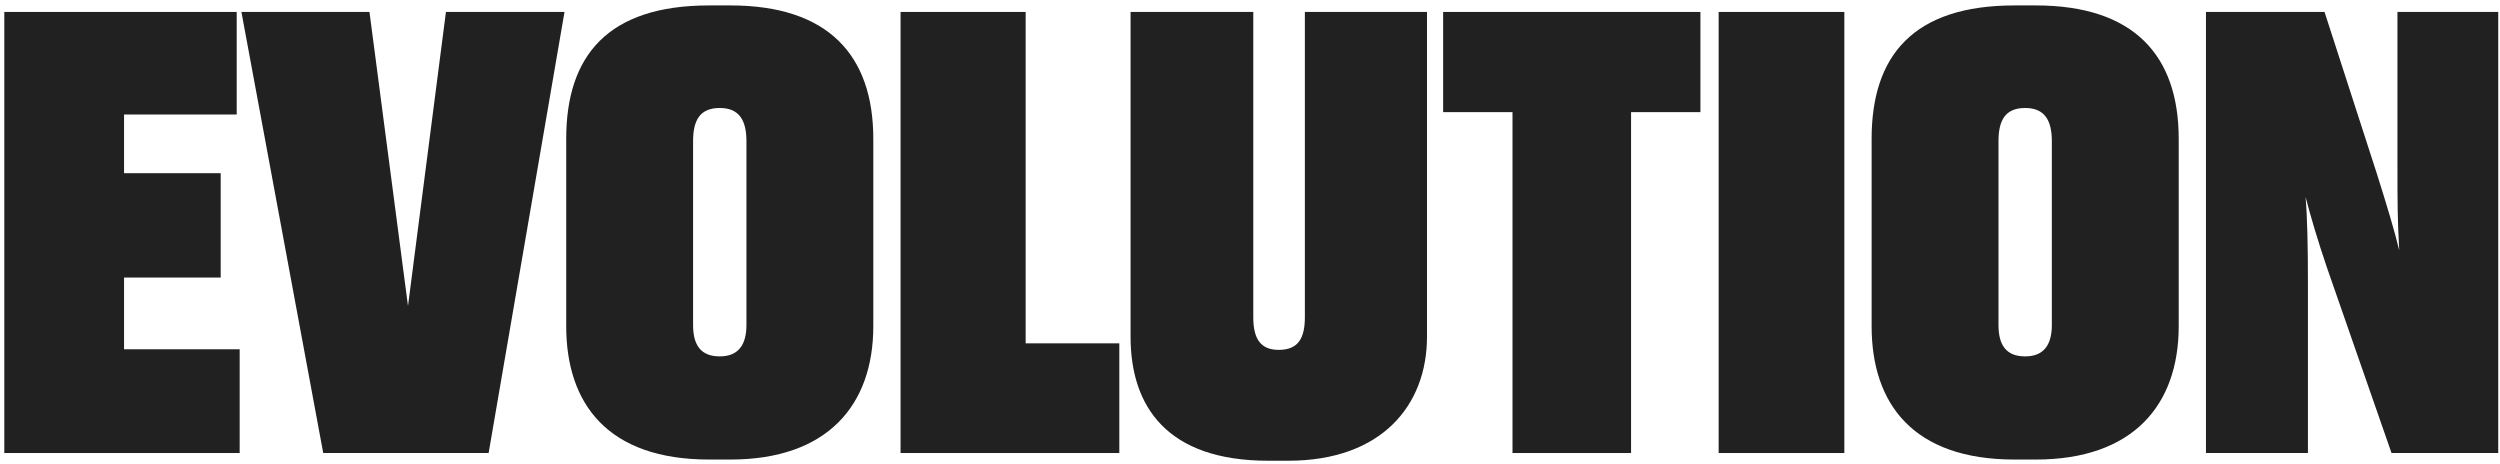 <svg width="447" height="83" viewBox="0 0 447 83" fill="none" xmlns="http://www.w3.org/2000/svg">
<path fill-rule="evenodd" clip-rule="evenodd" d="M156.147 58.316V24.82C156.147 9.874 148.091 0.97 130.601 0.97H126.785C108.659 0.97 101.239 9.98 101.239 24.82V58.316C101.239 72.202 108.659 82.166 126.785 82.166H130.601C147.879 82.166 156.147 72.52 156.147 58.316ZM133.463 25.244V58.104C133.463 61.708 131.979 63.722 128.693 63.722C125.301 63.722 123.923 61.708 123.923 58.104V25.244C123.923 21.428 125.195 19.308 128.693 19.308C132.191 19.308 133.463 21.534 133.463 25.244Z" fill="#212121"/>
<path fill-rule="evenodd" clip-rule="evenodd" d="M389.553 24.82V58.316C389.553 72.52 381.286 82.166 364.008 82.166H360.191C342.065 82.166 334.646 72.202 334.646 58.316V24.82C334.646 9.98 342.065 0.97 360.191 0.97H364.008C381.497 0.97 389.553 9.874 389.553 24.82ZM366.87 58.104V25.244C366.87 21.534 365.598 19.308 362.1 19.308C358.602 19.308 357.329 21.428 357.329 25.244V58.104C357.329 61.708 358.708 63.722 362.1 63.722C365.386 63.722 366.87 61.708 366.87 58.104Z" fill="#212121"/>
<path d="M424.954 30.968C426.862 37.01 428.134 41.25 428.982 44.748C428.664 38.918 428.664 36.162 428.664 29.272V2.136H446.684V81H427.604L416.05 47.822C414.46 43.158 413.082 38.494 412.234 35.208C412.552 38.918 412.658 44.112 412.658 50.684V81H394.426V2.136H415.626L424.954 30.968Z" fill="#212121"/>
<path d="M329.767 81V2.136H307.295V81H329.767Z" fill="#212121"/>
<path d="M270.435 81V20.05H258.033V2.136H304.037V20.05H291.635V81H270.435Z" fill="#212121"/>
<path d="M226.738 82.378H230.342C247.09 82.378 255.146 72.414 255.146 60.224V2.136H233.31V56.726C233.31 60.436 232.144 62.556 228.646 62.556C225.36 62.556 224.088 60.542 224.088 56.726V2.136H202.146V60.224C202.146 72.732 208.718 82.378 226.738 82.378Z" fill="#212121"/>
<path d="M161.02 2.136H183.386V61.39H200.134V81H161.02V2.136Z" fill="#212121"/>
<path d="M57.792 81L43.164 2.136H66.06L72.95 54.712L79.734 2.136H100.934L87.366 81H57.792Z" fill="#212121"/>
<path d="M42.322 2.136H0.77V81H42.852V62.45H22.181V49.624H39.459V30.968H22.181V20.474H42.322V2.136Z" fill="#212121"/>
</svg>
